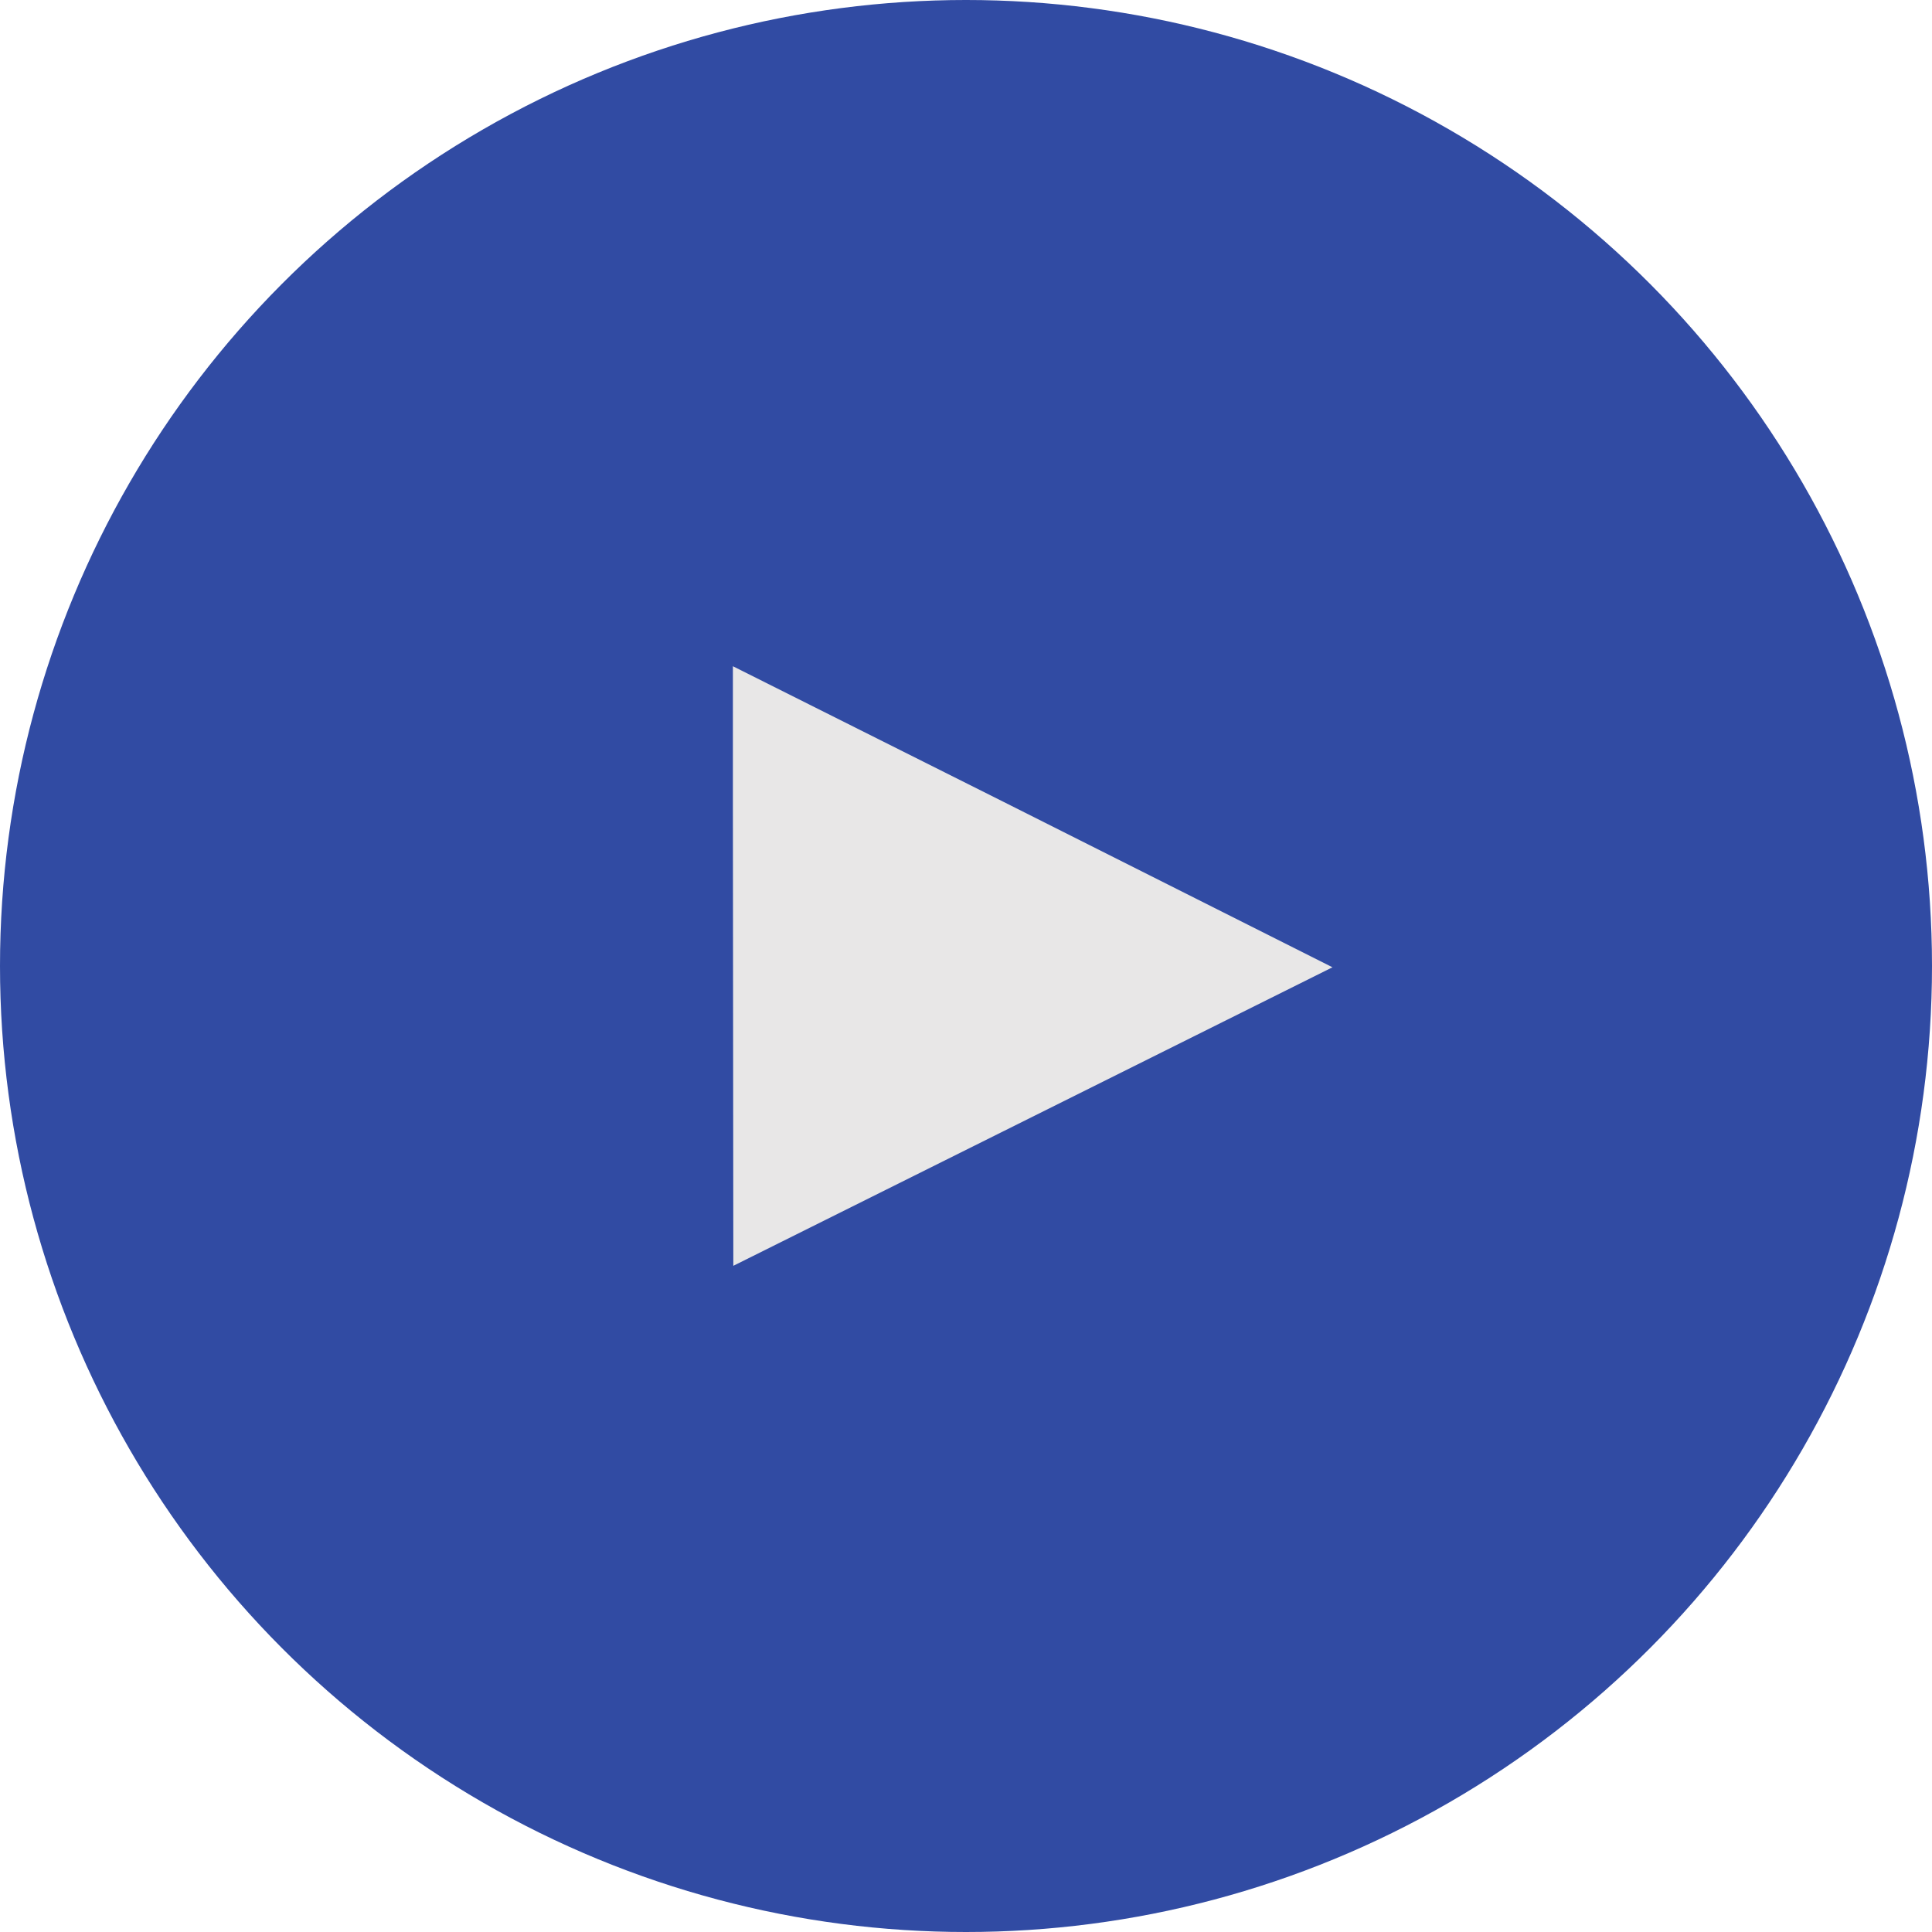 <svg width="125" height="125" viewBox="0 0 125 125" fill="none" xmlns="http://www.w3.org/2000/svg">
<circle cx="62.5" cy="62.5" r="62.5" fill="#314BA3"/>
<path fill-rule="evenodd" clip-rule="evenodd" d="M86.211 62.583L47.446 81.898L47.418 52.142V43.105L64.896 51.864L86.211 62.583Z" fill="#E8E7E7"/>
</svg>
